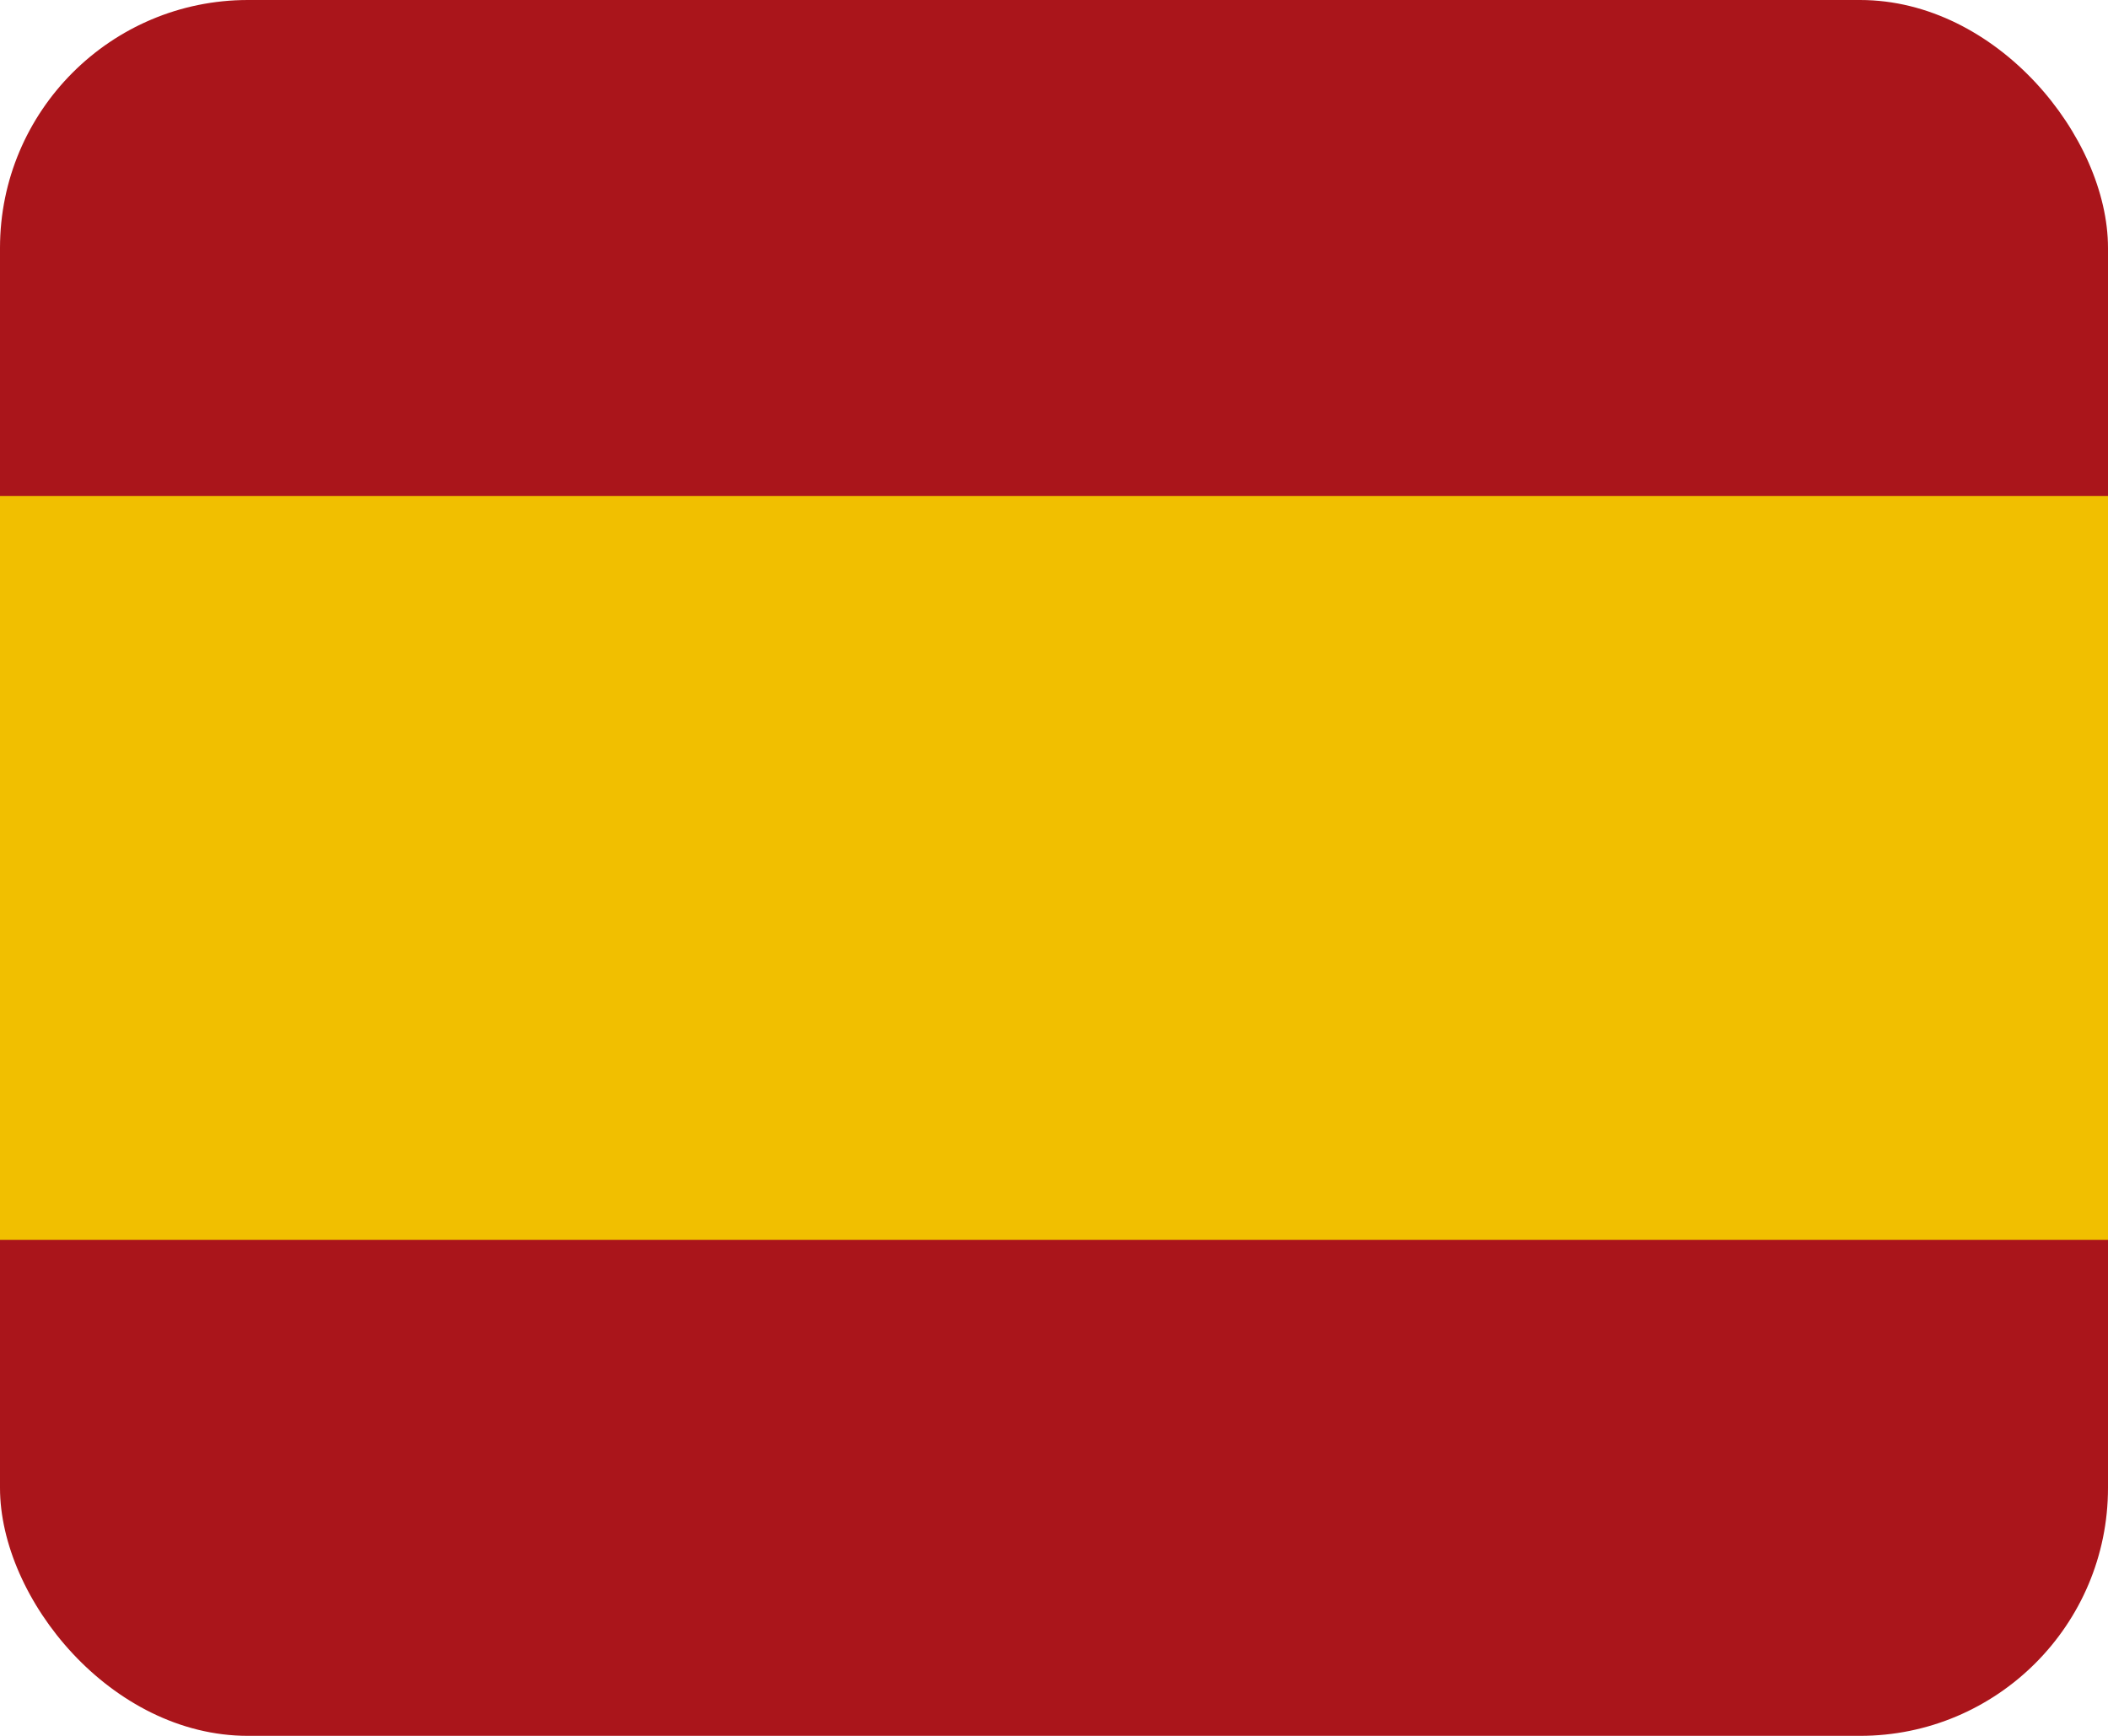 <?xml version="1.0" encoding="UTF-8" standalone="no"?>
<svg width="17" height="14" viewBox="0 0 17 14" version="1.1" xmlns="http://www.w3.org/2000/svg">
  <rect width="17" height="14" rx="2" ry="2" fill="#AA151B"/>
  <rect y="4" width="17" height="6" fill="#F1BF00"/>
</svg>
